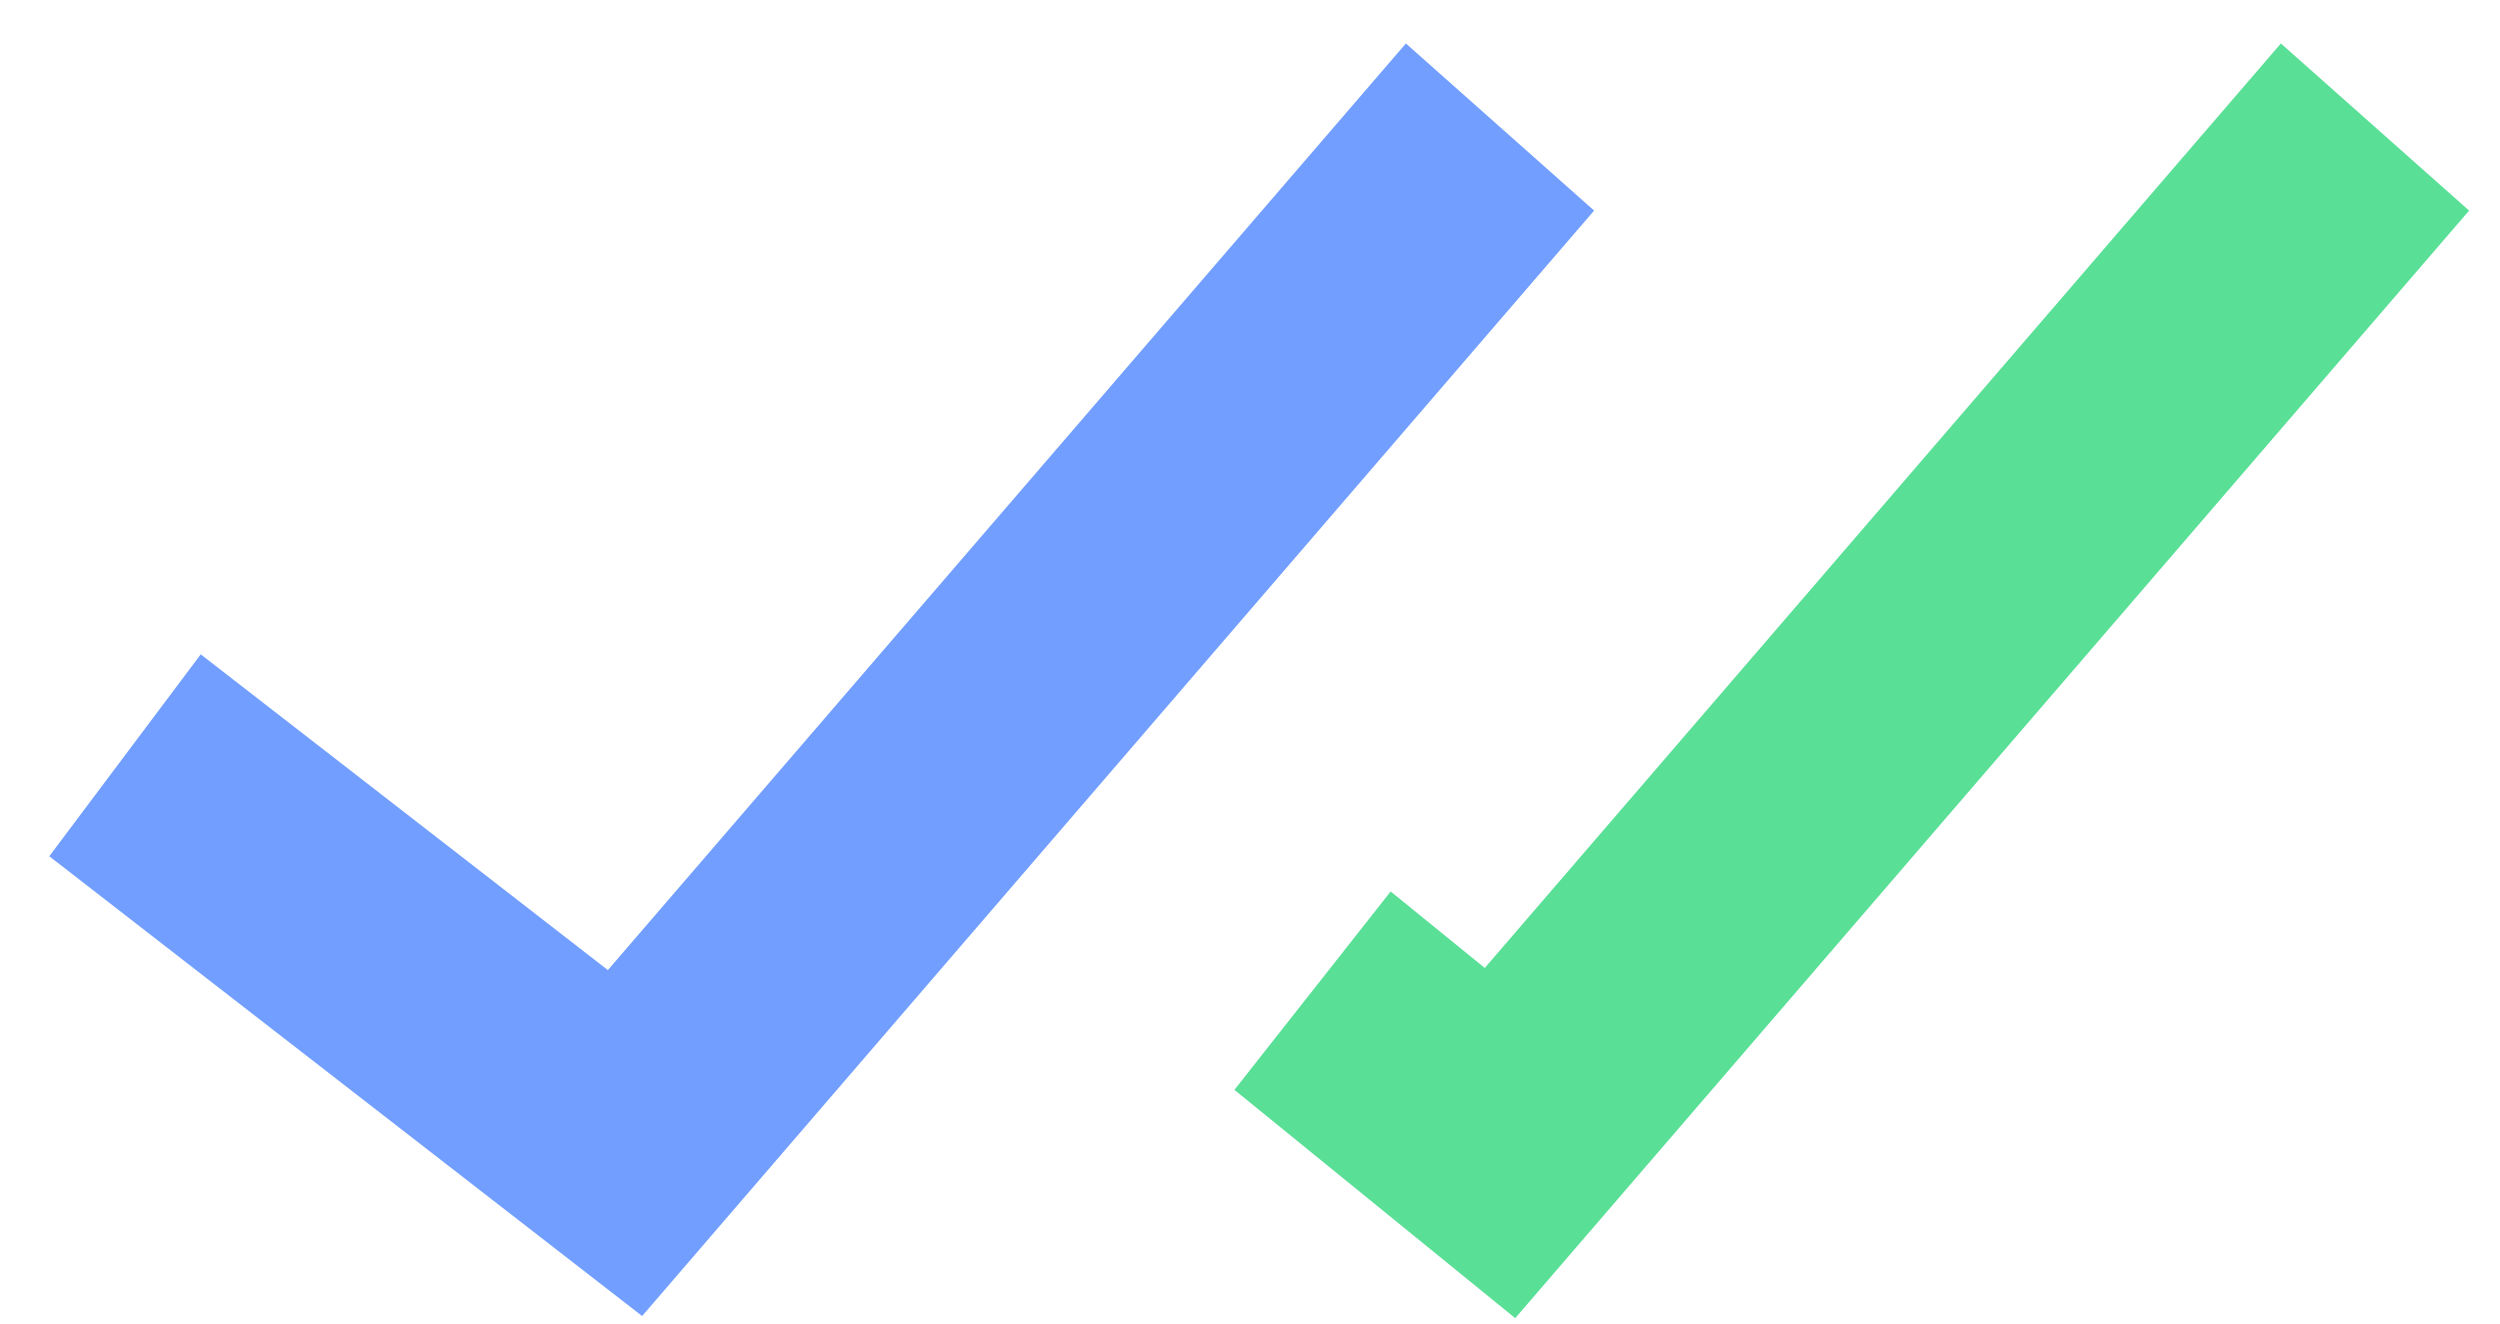 <svg width="34" height="18" viewBox="0 0 34 18" fill="none" xmlns="http://www.w3.org/2000/svg">
<path d="M33.58 2.864L31.02 0.591L20.193 13.164L18.913 12.124L16.788 14.822L20.607 17.927L33.58 2.864Z" fill="#5ADF96"/>
<path d="M0.67 11.645L8.733 17.898L21.68 2.864L19.12 0.591L8.267 13.193L2.73 8.899L0.67 11.645Z" fill="#729FFF"/>
</svg>
